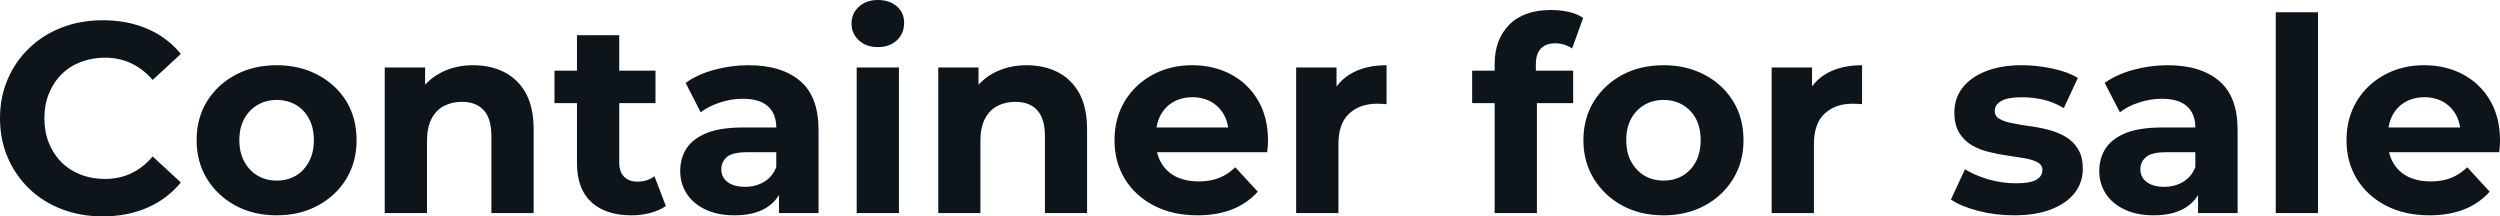 <svg fill="#0d141a" viewBox="0 0 212.359 18.377" height="100%" width="100%" xmlns="http://www.w3.org/2000/svg"><path preserveAspectRatio="none" d="M8.72 18.38L8.72 18.38Q6.85 18.38 5.26 17.77Q3.66 17.16 2.48 16.03Q1.31 14.90 0.66 13.39Q0 11.87 0 10.05L0 10.05Q0 8.23 0.66 6.72Q1.31 5.20 2.50 4.07Q3.68 2.94 5.27 2.33Q6.85 1.72 8.74 1.72L8.74 1.72Q10.83 1.72 12.52 2.45Q14.21 3.17 15.36 4.58L15.36 4.58L12.97 6.79Q12.14 5.84 11.13 5.37Q10.12 4.90 8.92 4.90L8.92 4.90Q7.80 4.90 6.85 5.27Q5.91 5.63 5.22 6.32Q4.53 7.01 4.15 7.96Q3.77 8.90 3.77 10.05L3.77 10.05Q3.77 11.20 4.15 12.14Q4.53 13.09 5.22 13.78Q5.91 14.47 6.85 14.83Q7.80 15.20 8.92 15.20L8.92 15.20Q10.12 15.20 11.13 14.73Q12.14 14.26 12.97 13.29L12.97 13.29L15.36 15.50Q14.21 16.90 12.52 17.64Q10.83 18.38 8.72 18.38ZM23.51 18.29L23.51 18.29Q21.53 18.29 20.00 17.46Q18.47 16.63 17.58 15.19Q16.70 13.75 16.70 11.91L16.70 11.91Q16.70 10.05 17.58 8.61Q18.47 7.18 20.00 6.36Q21.53 5.54 23.51 5.54L23.51 5.54Q25.46 5.54 27.00 6.36Q28.54 7.18 29.42 8.60Q30.29 10.03 30.29 11.91L30.29 11.91Q30.29 13.75 29.42 15.19Q28.54 16.63 27.00 17.46Q25.46 18.29 23.51 18.29ZM23.51 15.34L23.51 15.34Q24.40 15.34 25.12 14.93Q25.83 14.51 26.24 13.74Q26.66 12.97 26.66 11.91L26.66 11.91Q26.66 10.83 26.24 10.07Q25.83 9.31 25.12 8.90Q24.40 8.49 23.51 8.49L23.51 8.49Q22.61 8.49 21.90 8.90Q21.18 9.31 20.76 10.07Q20.33 10.83 20.33 11.91L20.33 11.91Q20.33 12.97 20.76 13.74Q21.18 14.51 21.90 14.93Q22.61 15.34 23.51 15.34ZM40.20 5.54L40.20 5.54Q41.68 5.54 42.84 6.13Q44.00 6.72 44.67 7.92Q45.33 9.13 45.33 11.02L45.33 11.02L45.33 18.10L41.74 18.10L41.74 11.57Q41.74 10.07 41.09 9.36Q40.43 8.65 39.24 8.65L39.24 8.65Q38.39 8.65 37.71 9.00Q37.03 9.36 36.65 10.10Q36.27 10.83 36.27 11.98L36.27 11.98L36.27 18.10L32.68 18.10L32.68 5.73L36.11 5.73L36.11 9.15L35.47 8.12Q36.13 6.88 37.38 6.21Q38.62 5.54 40.20 5.54ZM53.64 18.29L53.64 18.29Q51.45 18.29 50.23 17.17Q49.01 16.05 49.01 13.85L49.01 13.85L49.01 2.99L52.60 2.99L52.60 13.80Q52.60 14.58 53.01 15.01Q53.43 15.43 54.14 15.43L54.14 15.43Q54.99 15.43 55.59 14.97L55.59 14.97L56.56 17.50Q56.00 17.89 55.23 18.09Q54.46 18.29 53.64 18.29ZM55.68 8.76L47.10 8.76L47.10 6.00L55.68 6.00L55.68 8.76ZM69.53 18.10L66.17 18.10L66.17 15.69L65.94 15.16L65.94 10.83Q65.94 9.68 65.24 9.04Q64.54 8.39 63.09 8.39L63.09 8.39Q62.10 8.39 61.15 8.71Q60.19 9.02 59.52 9.54L59.52 9.54L58.24 7.04Q59.25 6.32 60.67 5.93Q62.10 5.54 63.57 5.54L63.57 5.54Q66.40 5.54 67.97 6.88Q69.53 8.21 69.53 11.04L69.53 11.04L69.53 18.10ZM62.40 18.29L62.40 18.29Q60.95 18.29 59.91 17.79Q58.88 17.30 58.33 16.45Q57.78 15.59 57.78 14.54L57.78 14.54Q57.78 13.43 58.32 12.60Q58.86 11.78 60.03 11.30Q61.20 10.83 63.09 10.83L63.09 10.83L66.38 10.83L66.38 12.93L63.48 12.93Q62.21 12.93 61.74 13.34Q61.27 13.75 61.27 14.38L61.27 14.38Q61.27 15.06 61.81 15.47Q62.35 15.87 63.30 15.87L63.30 15.87Q64.19 15.87 64.91 15.44Q65.62 15.02 65.94 14.19L65.94 14.19L66.49 15.85Q66.10 17.04 65.07 17.66Q64.03 18.29 62.40 18.29ZM76.36 18.10L72.77 18.10L72.77 5.73L76.36 5.73L76.36 18.10ZM74.57 4.00L74.57 4.00Q73.58 4.00 72.96 3.43Q72.33 2.85 72.33 2.00L72.33 2.00Q72.33 1.15 72.96 0.57Q73.58 0 74.57 0L74.57 0Q75.56 0 76.18 0.54Q76.80 1.08 76.80 1.93L76.80 1.93Q76.80 2.83 76.19 3.42Q75.58 4.00 74.57 4.00ZM87.22 5.54L87.22 5.54Q88.69 5.54 89.85 6.13Q91.01 6.72 91.68 7.92Q92.34 9.13 92.34 11.02L92.34 11.02L92.34 18.10L88.76 18.10L88.76 11.57Q88.76 10.07 88.10 9.36Q87.45 8.65 86.25 8.65L86.25 8.65Q85.40 8.65 84.72 9.00Q84.04 9.36 83.66 10.10Q83.28 10.83 83.28 11.98L83.28 11.98L83.28 18.10L79.70 18.10L79.70 5.73L83.12 5.73L83.12 9.15L82.48 8.12Q83.14 6.88 84.39 6.21Q85.63 5.54 87.22 5.54ZM101.73 18.29L101.73 18.29Q99.61 18.29 98.01 17.46Q96.42 16.63 95.54 15.19Q94.67 13.75 94.67 11.91L94.67 11.91Q94.67 10.05 95.53 8.61Q96.39 7.18 97.89 6.36Q99.38 5.54 101.27 5.54L101.27 5.54Q103.09 5.54 104.55 6.31Q106.01 7.08 106.86 8.52Q107.71 9.96 107.71 11.96L107.71 11.96Q107.71 12.17 107.69 12.43Q107.66 12.70 107.64 12.93L107.64 12.93L97.59 12.93L97.59 10.83L105.75 10.83L104.37 11.45Q104.37 10.49 103.98 9.77Q103.59 9.06 102.90 8.66Q102.21 8.26 101.29 8.26L101.29 8.26Q100.37 8.26 99.67 8.66Q98.97 9.06 98.58 9.79Q98.19 10.51 98.19 11.50L98.19 11.50L98.19 12.05Q98.19 13.06 98.64 13.83Q99.08 14.60 99.90 15.01Q100.72 15.41 101.82 15.41L101.82 15.41Q102.81 15.41 103.56 15.11Q104.31 14.81 104.93 14.21L104.93 14.21L106.84 16.28Q105.98 17.25 104.70 17.77Q103.41 18.29 101.73 18.29ZM113.69 18.10L110.10 18.10L110.10 5.73L113.53 5.73L113.53 9.22L113.05 8.21Q113.60 6.90 114.82 6.22Q116.04 5.54 117.78 5.54L117.78 5.54L117.78 8.85Q117.55 8.83 117.37 8.82Q117.19 8.81 116.98 8.81L116.98 8.81Q115.51 8.81 114.60 9.65Q113.69 10.49 113.69 12.26L113.69 12.26L113.69 18.10ZM130.55 18.10L126.96 18.10L126.96 5.45Q126.96 3.36 128.20 2.10Q129.44 0.85 131.74 0.85L131.74 0.85Q132.53 0.85 133.25 1.01Q133.97 1.17 134.48 1.52L134.48 1.52L133.54 4.12Q133.24 3.91 132.87 3.79Q132.50 3.68 132.09 3.68L132.09 3.68Q131.31 3.68 130.88 4.13Q130.46 4.58 130.46 5.47L130.46 5.47L130.46 6.62L130.55 8.16L130.55 18.10ZM133.63 8.76L125.05 8.76L125.05 6.00L133.63 6.00L133.63 8.76ZM141.31 18.29L141.31 18.29Q139.33 18.29 137.80 17.46Q136.28 16.63 135.39 15.19Q134.50 13.75 134.50 11.91L134.50 11.91Q134.50 10.05 135.39 8.61Q136.28 7.18 137.80 6.36Q139.33 5.54 141.31 5.54L141.31 5.54Q143.27 5.54 144.81 6.36Q146.35 7.18 147.22 8.60Q148.10 10.03 148.10 11.91L148.10 11.91Q148.10 13.75 147.22 15.19Q146.35 16.63 144.81 17.46Q143.27 18.29 141.31 18.29ZM141.31 15.34L141.31 15.34Q142.21 15.34 142.92 14.93Q143.63 14.51 144.05 13.74Q144.46 12.97 144.46 11.91L144.46 11.91Q144.46 10.83 144.05 10.07Q143.63 9.31 142.92 8.90Q142.21 8.49 141.31 8.49L141.31 8.49Q140.41 8.49 139.70 8.90Q138.99 9.31 138.56 10.07Q138.14 10.83 138.14 11.91L138.14 11.91Q138.14 12.97 138.56 13.74Q138.99 14.51 139.70 14.93Q140.41 15.34 141.31 15.34ZM154.08 18.10L150.49 18.10L150.49 5.73L153.92 5.73L153.92 9.22L153.43 8.21Q153.98 6.90 155.20 6.22Q156.42 5.54 158.17 5.54L158.17 5.54L158.17 8.85Q157.94 8.83 157.76 8.82Q157.57 8.81 157.37 8.81L157.37 8.81Q155.89 8.81 154.99 9.65Q154.08 10.49 154.08 12.26L154.08 12.26L154.08 18.10ZM171.07 18.29L171.07 18.29Q169.49 18.29 168.03 17.91Q166.57 17.53 165.72 16.95L165.72 16.95L166.91 14.38Q167.76 14.90 168.92 15.24Q170.09 15.57 171.21 15.57L171.21 15.57Q172.45 15.57 172.97 15.27Q173.49 14.97 173.49 14.44L173.49 14.44Q173.49 14.01 173.09 13.79Q172.68 13.57 172.02 13.45Q171.35 13.34 170.56 13.22Q169.76 13.11 168.96 12.91Q168.15 12.72 167.49 12.33Q166.82 11.94 166.42 11.27Q166.01 10.60 166.01 9.54L166.01 9.54Q166.01 8.37 166.69 7.47Q167.37 6.58 168.66 6.06Q169.95 5.54 171.74 5.54L171.74 5.54Q173.01 5.54 174.32 5.82Q175.63 6.09 176.50 6.62L176.50 6.62L175.31 9.18Q174.41 8.65 173.50 8.45Q172.59 8.26 171.74 8.26L171.74 8.26Q170.54 8.26 169.99 8.58Q169.44 8.90 169.44 9.41L169.44 9.41Q169.44 9.87 169.84 10.10Q170.25 10.33 170.91 10.46Q171.58 10.60 172.37 10.71Q173.17 10.81 173.97 11.02Q174.78 11.22 175.43 11.60Q176.09 11.98 176.50 12.64Q176.92 13.29 176.92 14.35L176.92 14.35Q176.92 15.50 176.23 16.39Q175.54 17.27 174.24 17.78Q172.94 18.29 171.07 18.29ZM190.07 18.10L186.71 18.10L186.71 15.69L186.48 15.16L186.48 10.83Q186.48 9.68 185.78 9.04Q185.08 8.39 183.63 8.39L183.63 8.39Q182.64 8.39 181.69 8.71Q180.73 9.02 180.07 9.54L180.07 9.54L178.78 7.04Q179.79 6.32 181.22 5.93Q182.64 5.54 184.11 5.54L184.11 5.54Q186.94 5.54 188.51 6.88Q190.07 8.21 190.07 11.04L190.07 11.04L190.07 18.10ZM182.94 18.29L182.94 18.29Q181.49 18.29 180.46 17.79Q179.42 17.30 178.87 16.45Q178.32 15.59 178.32 14.54L178.32 14.54Q178.32 13.43 178.86 12.60Q179.40 11.78 180.57 11.30Q181.75 10.83 183.63 10.83L183.63 10.83L186.92 10.83L186.92 12.93L184.02 12.93Q182.76 12.93 182.29 13.34Q181.81 13.75 181.81 14.38L181.81 14.38Q181.81 15.06 182.36 15.47Q182.90 15.87 183.84 15.87L183.84 15.87Q184.74 15.87 185.45 15.44Q186.16 15.02 186.48 14.19L186.48 14.19L187.04 15.85Q186.64 17.04 185.61 17.66Q184.57 18.29 182.94 18.29ZM196.90 18.10L193.31 18.10L193.31 1.04L196.90 1.04L196.90 18.10ZM206.38 18.29L206.38 18.29Q204.26 18.29 202.66 17.46Q201.07 16.63 200.19 15.19Q199.32 13.75 199.32 11.91L199.32 11.91Q199.32 10.05 200.18 8.61Q201.04 7.18 202.54 6.36Q204.03 5.54 205.92 5.54L205.92 5.54Q207.74 5.54 209.20 6.31Q210.66 7.08 211.51 8.52Q212.36 9.96 212.36 11.96L212.36 11.96Q212.36 12.17 212.34 12.43Q212.31 12.70 212.29 12.93L212.29 12.93L202.24 12.93L202.24 10.83L210.40 10.83L209.02 11.45Q209.02 10.49 208.63 9.77Q208.24 9.06 207.55 8.66Q206.86 8.26 205.94 8.26L205.94 8.26Q205.02 8.26 204.32 8.66Q203.62 9.06 203.23 9.79Q202.84 10.51 202.84 11.50L202.84 11.50L202.84 12.05Q202.84 13.06 203.29 13.83Q203.73 14.60 204.55 15.01Q205.37 15.41 206.47 15.41L206.47 15.41Q207.46 15.41 208.21 15.11Q208.95 14.81 209.58 14.21L209.58 14.21L211.48 16.28Q210.63 17.25 209.35 17.77Q208.06 18.29 206.38 18.29Z"></path></svg>